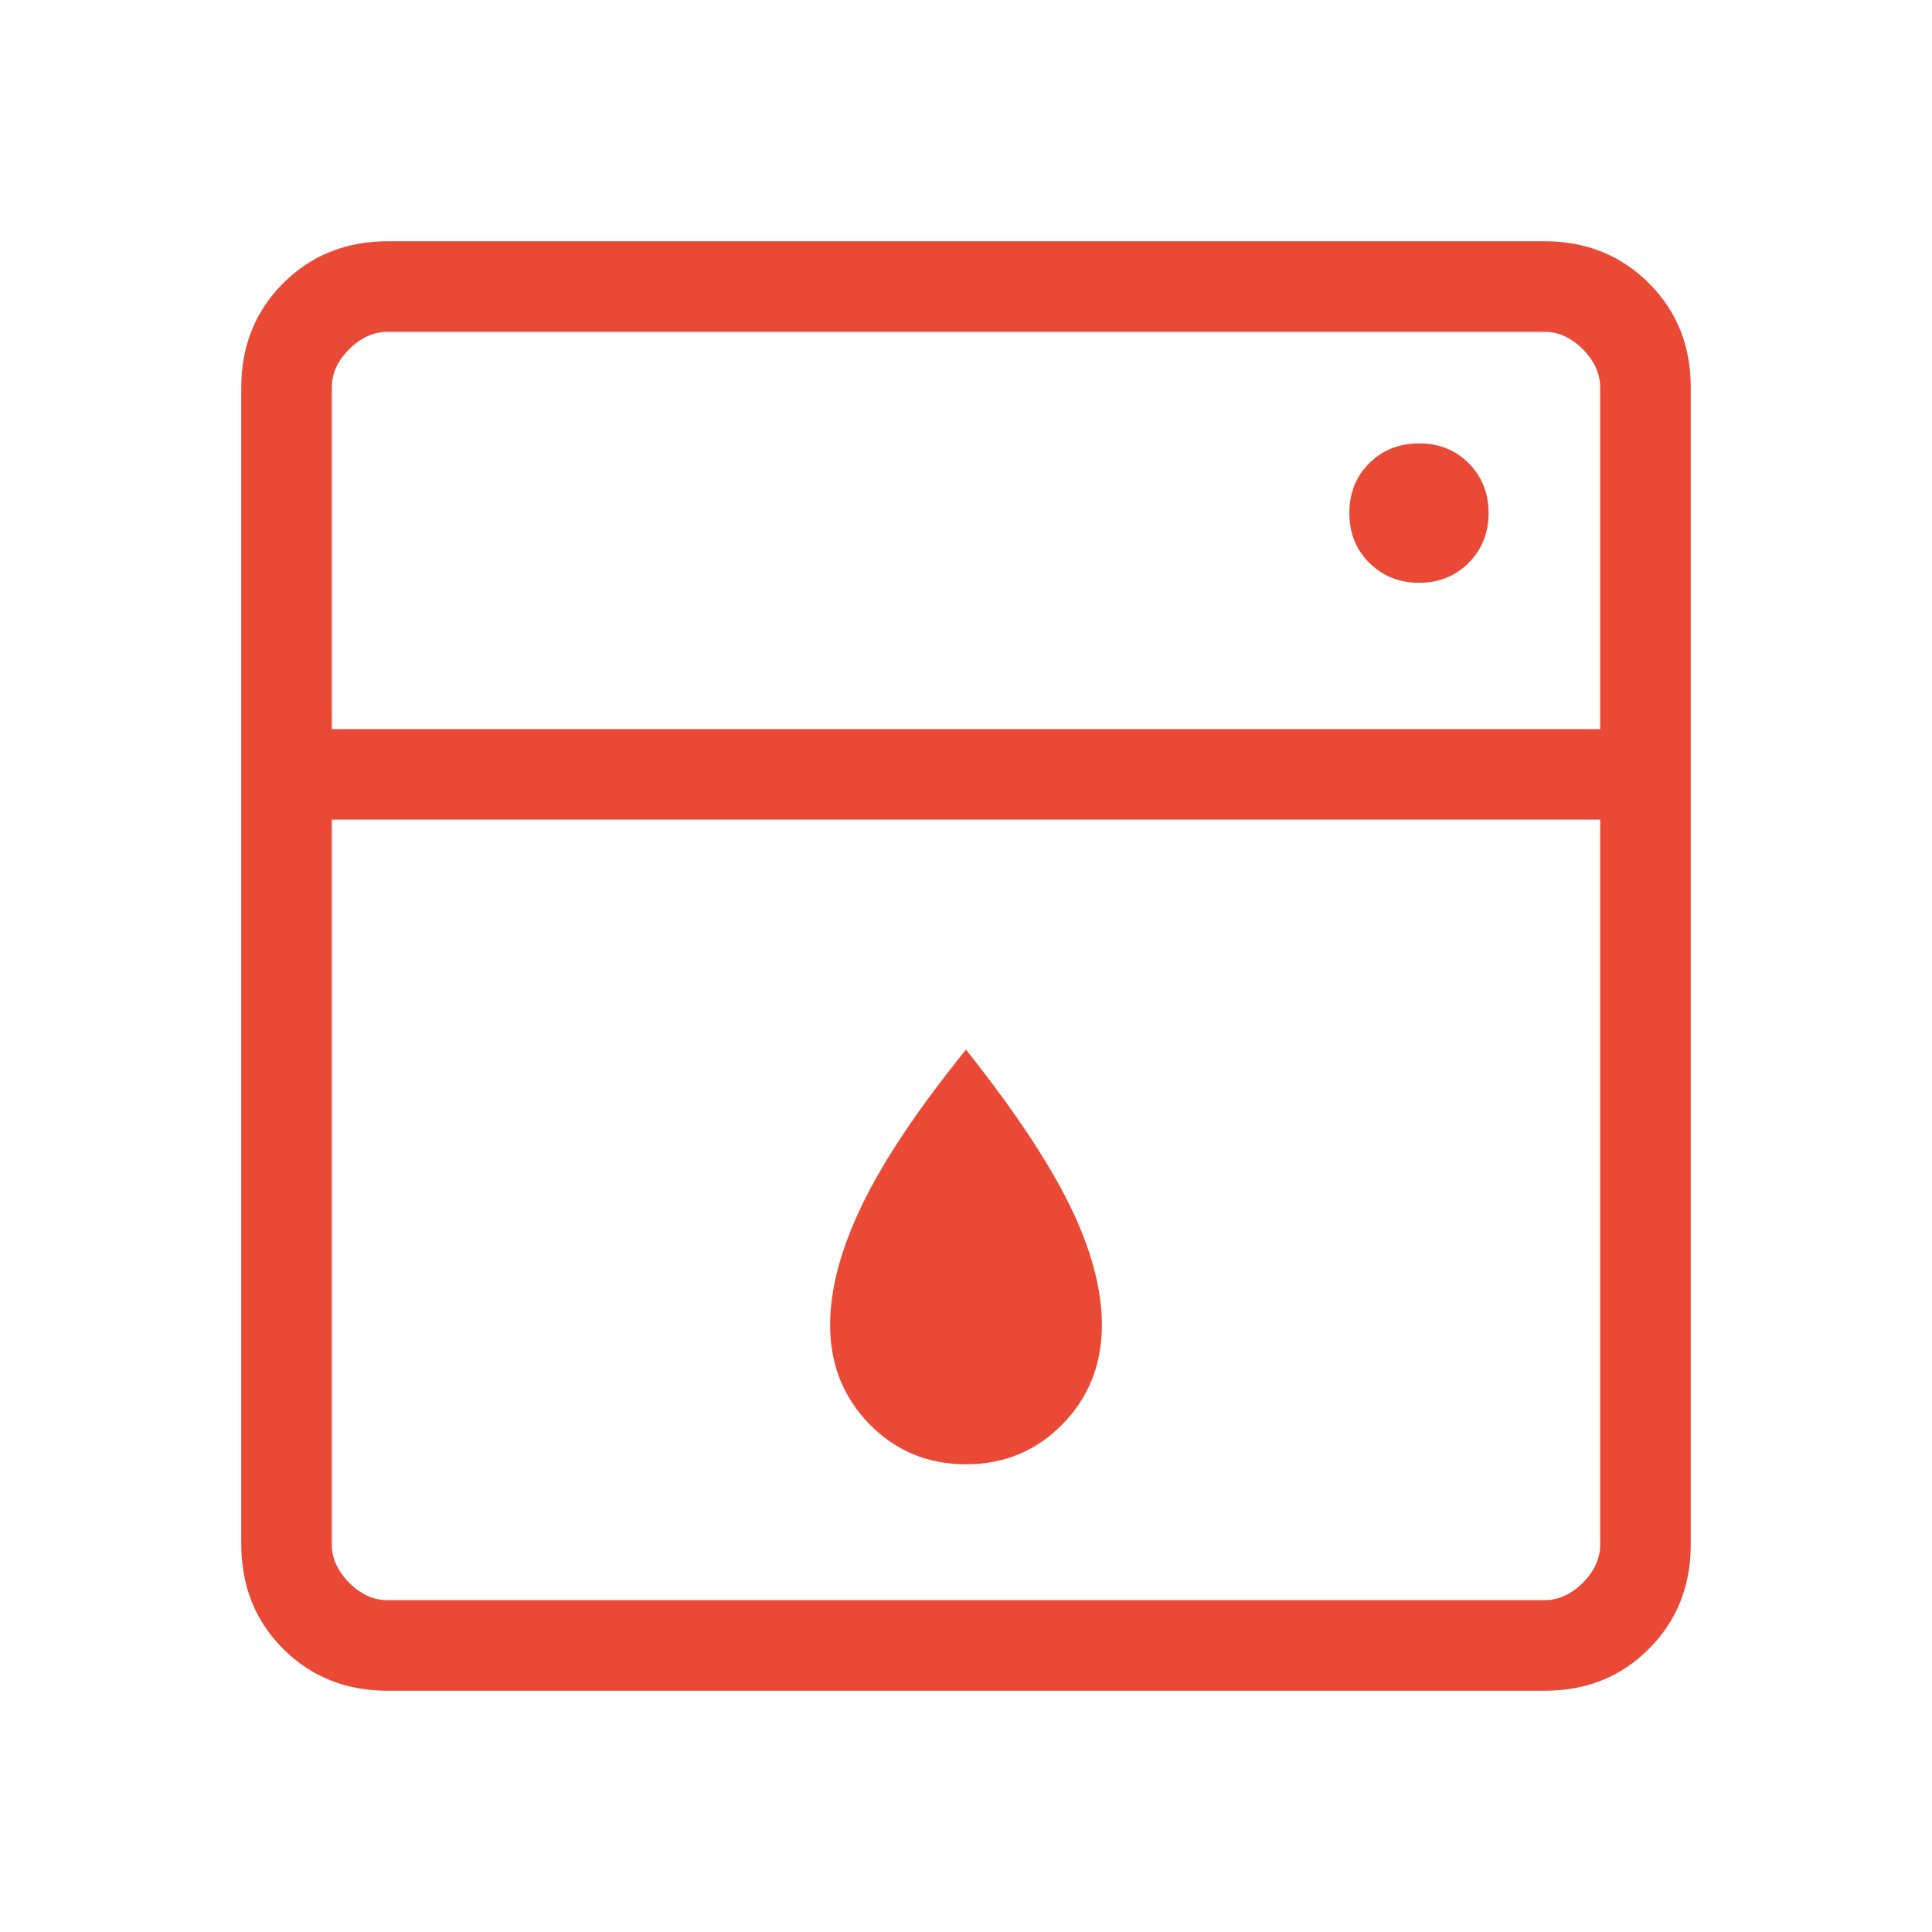<svg width="24" height="24" viewBox="0 0 24 24" fill="none" xmlns="http://www.w3.org/2000/svg">
<path d="M4.122 10.182V19.186C4.122 19.358 4.194 19.517 4.338 19.662C4.482 19.806 4.641 19.878 4.814 19.878H19.186C19.358 19.878 19.517 19.806 19.662 19.662C19.806 19.518 19.878 19.359 19.878 19.186V10.182H4.122ZM4.122 9.057H19.878V4.814C19.878 4.642 19.806 4.483 19.662 4.338C19.518 4.194 19.359 4.121 19.184 4.122H4.815C4.642 4.122 4.483 4.194 4.338 4.338C4.194 4.482 4.121 4.641 4.122 4.815V9.057ZM17.627 7.24C17.874 7.24 18.08 7.157 18.245 6.991C18.41 6.825 18.492 6.619 18.492 6.373C18.492 6.127 18.41 5.921 18.245 5.755C18.08 5.589 17.874 5.507 17.627 5.508C17.38 5.508 17.174 5.591 17.009 5.755C16.844 5.919 16.762 6.125 16.762 6.373C16.762 6.621 16.844 6.827 17.009 6.991C17.174 7.155 17.38 7.239 17.627 7.24ZM4.815 21.003C4.297 21.003 3.865 20.83 3.518 20.483C3.171 20.137 2.998 19.704 2.997 19.184V4.815C2.997 4.297 3.171 3.865 3.518 3.518C3.865 3.171 4.298 2.998 4.815 2.997H19.186C19.703 2.997 20.136 3.171 20.483 3.518C20.831 3.865 21.004 4.298 21.003 4.815V19.186C21.003 19.703 20.83 20.136 20.483 20.483C20.137 20.831 19.704 21.004 19.184 21.003H4.815Z" fill="#EA4A35"/>
<path d="M10.8 17.691C11.125 18.023 11.525 18.19 12 18.19C12.475 18.19 12.875 18.023 13.2 17.691C13.525 17.359 13.688 16.948 13.688 16.459C13.688 16.01 13.554 15.514 13.288 14.971C13.021 14.428 12.592 13.784 12 13.039C11.409 13.769 10.98 14.409 10.713 14.96C10.446 15.51 10.312 16.01 10.312 16.459C10.312 16.947 10.475 17.358 10.8 17.691Z" fill="#EA4A35"/>
</svg>
